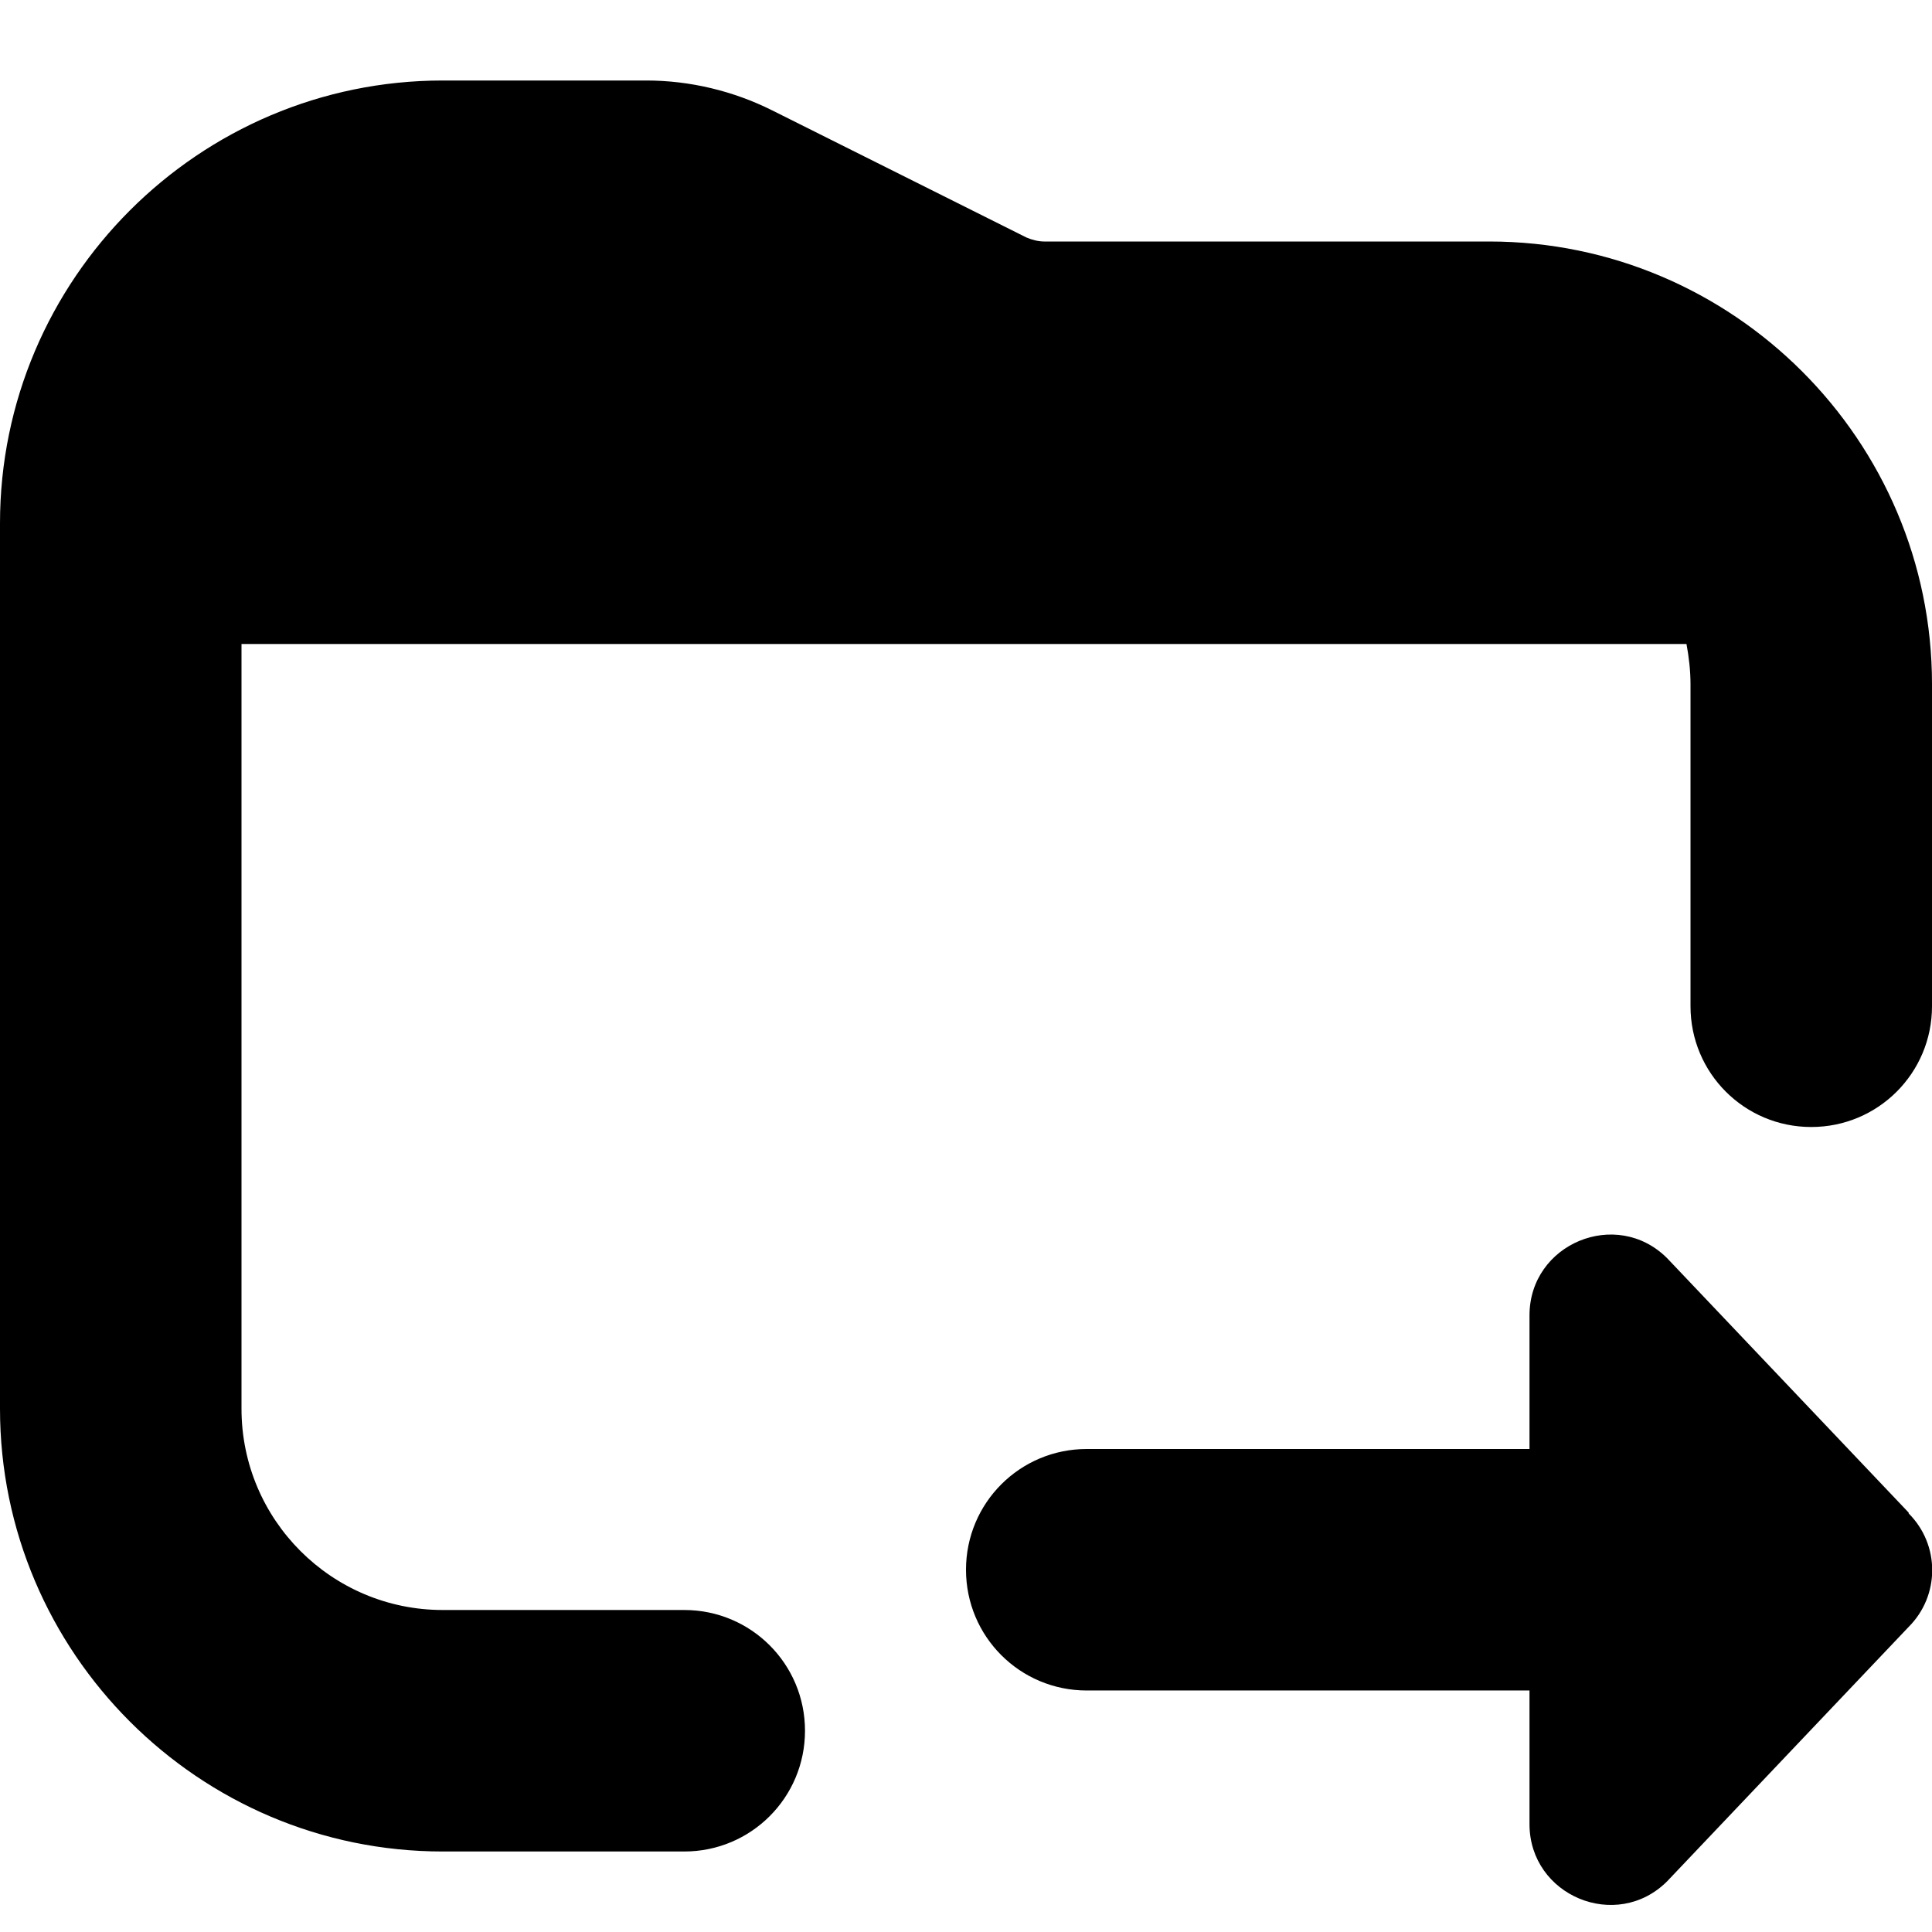 <?xml version="1.0" encoding="UTF-8"?>
<svg xmlns="http://www.w3.org/2000/svg" id="Layer_1" data-name="Layer 1" viewBox="0 0 24 24" width="512" height="512"><path d="M10,21.5c0,.83-.67,1.5-1.5,1.5h-3c-3.03,0-5.5-2.47-5.5-5.5V6.5C0,3.47,2.47,1,5.5,1h2.53c.54,0,1.08,.13,1.56,.37l3.16,1.58c.07,.03,.15,.05,.22,.05h5.53c3.03,0,5.5,2.47,5.5,5.5v4c0,.83-.67,1.5-1.5,1.5s-1.5-.67-1.5-1.5v-4c0-.17-.02-.34-.05-.5H3v9.5c0,1.38,1.12,2.5,2.5,2.5h3c.83,0,1.5,.67,1.5,1.5Zm13.71-2.71l-3-3.16c-.63-.63-1.71-.18-1.71,.71v1.66h-5.5c-.83,0-1.5,.67-1.5,1.5s.67,1.5,1.5,1.5h5.5v1.66c0,.89,1.08,1.34,1.71,.71l3-3.16c.39-.39,.39-1.02,0-1.41Z"/></svg>
